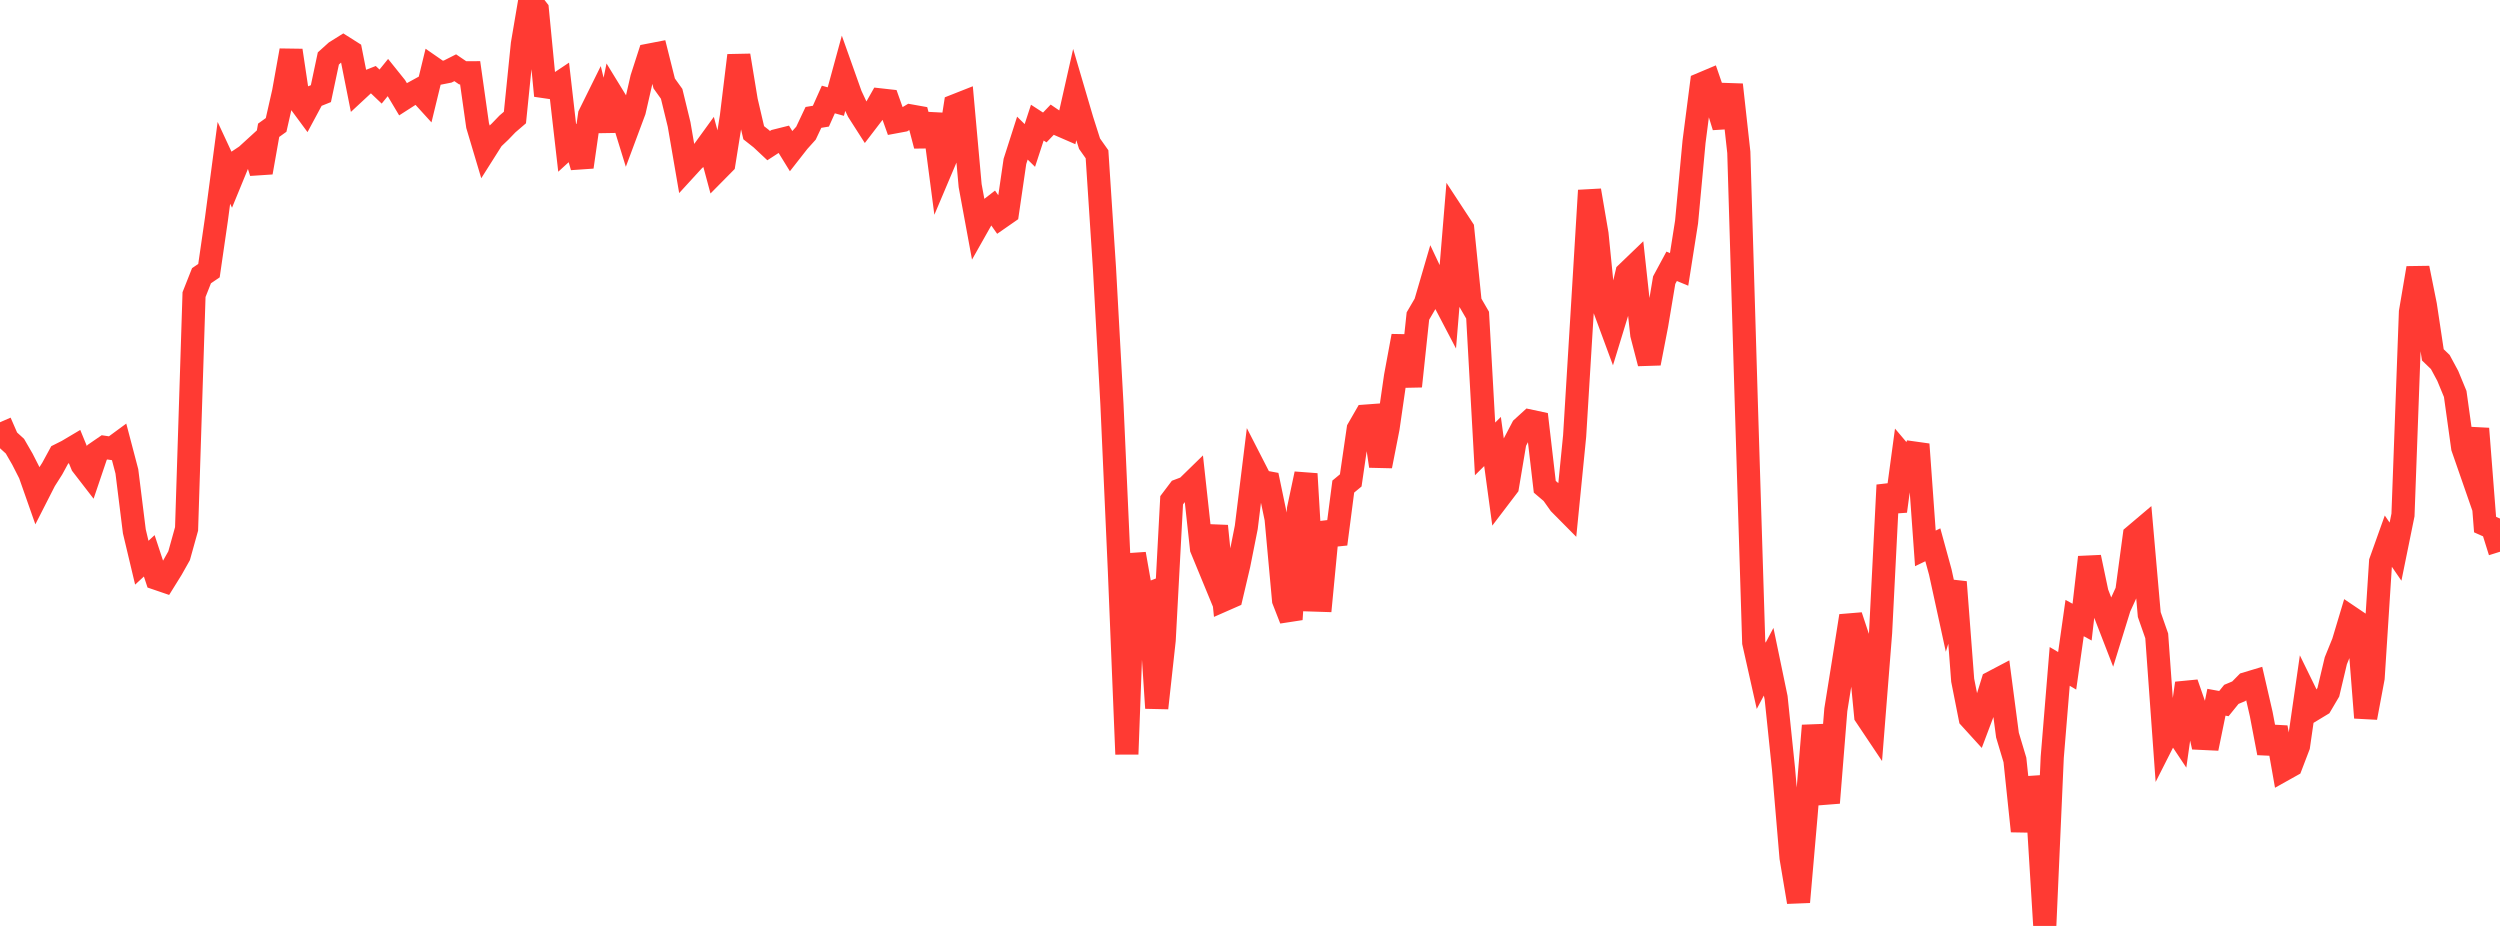 <?xml version="1.0" standalone="no"?>
<!DOCTYPE svg PUBLIC "-//W3C//DTD SVG 1.1//EN" "http://www.w3.org/Graphics/SVG/1.1/DTD/svg11.dtd">

<svg width="135" height="50" viewBox="0 0 135 50" preserveAspectRatio="none" 
  xmlns="http://www.w3.org/2000/svg"
  xmlns:xlink="http://www.w3.org/1999/xlink">


<polyline points="0.0, 22.802 0.403, 23.727 0.806, 24.094 1.209, 24.792 1.612, 25.583 2.015, 26.73 2.418, 25.94 2.821, 25.305 3.224, 24.564 3.627, 24.362 4.03, 24.123 4.433, 25.104 4.836, 25.626 5.239, 24.434 5.642, 24.157 6.045, 24.217 6.448, 23.921 6.851, 25.454 7.254, 28.692 7.657, 30.386 8.06, 30.014 8.463, 31.236 8.866, 31.374 9.269, 30.725 9.672, 30.009 10.075, 28.56 10.478, 15.909 10.881, 14.889 11.284, 14.615 11.687, 11.838 12.09, 8.793 12.493, 9.659 12.896, 8.677 13.299, 8.409 13.701, 8.042 14.104, 9.312 14.507, 7.035 14.91, 6.746 15.313, 4.969 15.716, 2.725 16.119, 5.423 16.522, 5.969 16.925, 5.219 17.328, 5.057 17.731, 3.157 18.134, 2.794 18.537, 2.542 18.94, 2.797 19.343, 4.824 19.746, 4.45 20.149, 4.291 20.552, 4.675 20.955, 4.178 21.358, 4.68 21.761, 5.356 22.164, 5.097 22.567, 4.876 22.97, 5.319 23.373, 3.663 23.776, 3.942 24.179, 3.862 24.582, 3.658 24.985, 3.932 25.388, 3.93 25.791, 6.779 26.194, 8.13 26.597, 7.493 27.0, 7.11 27.403, 6.692 27.806, 6.346 28.209, 2.372 28.612, 0.0 29.015, 0.519 29.418, 4.68 29.821, 4.739 30.224, 4.47 30.627, 7.987 31.03, 7.619 31.433, 9.016 31.836, 6.203 32.239, 5.388 32.642, 7.052 33.045, 5.102 33.448, 5.76 33.851, 7.067 34.254, 5.986 34.657, 4.223 35.06, 2.975 35.463, 2.897 35.866, 4.505 36.269, 5.067 36.672, 6.72 37.075, 9.064 37.478, 8.624 37.881, 8.294 38.284, 7.738 38.687, 9.235 39.09, 8.827 39.493, 6.305 39.896, 2.995 40.299, 5.444 40.701, 7.168 41.104, 7.486 41.507, 7.864 41.91, 7.602 42.313, 7.501 42.716, 8.155 43.119, 7.64 43.522, 7.192 43.925, 6.34 44.328, 6.273 44.731, 5.373 45.134, 5.485 45.537, 4.01 45.94, 5.143 46.343, 6.005 46.746, 6.635 47.149, 6.109 47.552, 5.396 47.955, 5.441 48.358, 6.575 48.761, 6.5 49.164, 6.258 49.567, 6.33 49.97, 7.867 50.373, 6.166 50.776, 9.237 51.179, 8.285 51.582, 5.705 51.985, 5.546 52.388, 10.026 52.791, 12.212 53.194, 11.498 53.597, 11.186 54.0, 11.758 54.403, 11.478 54.806, 8.716 55.209, 7.458 55.612, 7.855 56.015, 6.622 56.418, 6.883 56.821, 6.462 57.224, 6.738 57.627, 6.913 58.03, 5.127 58.433, 6.497 58.836, 7.76 59.239, 8.331 59.642, 14.496 60.045, 21.832 60.448, 30.829 60.851, 40.725 61.254, 29.911 61.657, 32.203 62.06, 32.047 62.463, 38.235 62.866, 34.566 63.269, 27.015 63.672, 26.481 64.075, 26.329 64.478, 25.936 64.881, 29.622 65.284, 30.6 65.687, 28.407 66.09, 32.394 66.493, 32.217 66.896, 30.504 67.299, 28.478 67.701, 25.213 68.104, 25.999 68.507, 26.074 68.91, 28.007 69.313, 32.412 69.716, 33.444 70.119, 27.488 70.522, 25.589 70.925, 32.401 71.328, 32.414 71.731, 28.212 72.134, 29.378 72.537, 26.275 72.94, 25.942 73.343, 23.171 73.746, 22.47 74.149, 22.44 74.552, 25.168 74.955, 23.116 75.358, 20.323 75.761, 18.146 76.164, 20.858 76.567, 17.067 76.97, 16.377 77.373, 14.997 77.776, 15.851 78.179, 16.621 78.582, 11.736 78.985, 12.351 79.388, 16.324 79.791, 17.019 80.194, 24.241 80.597, 23.841 81.0, 26.804 81.403, 26.274 81.806, 23.874 82.209, 23.105 82.612, 22.737 83.015, 22.823 83.418, 26.286 83.821, 26.629 84.224, 27.198 84.627, 27.605 85.03, 23.549 85.433, 16.942 85.836, 10.285 86.239, 12.642 86.642, 16.683 87.045, 17.774 87.448, 16.458 87.851, 14.747 88.254, 14.36 88.657, 18.069 89.06, 19.619 89.463, 17.537 89.866, 15.128 90.269, 14.38 90.672, 14.547 91.075, 11.989 91.478, 7.659 91.881, 4.535 92.284, 4.365 92.687, 5.534 93.09, 6.846 93.493, 4.576 93.896, 8.226 94.299, 21.712 94.701, 34.699 95.104, 36.495 95.507, 35.733 95.91, 37.673 96.313, 41.552 96.716, 46.308 97.119, 48.708 97.522, 44.081 97.925, 39.185 98.328, 41.685 98.731, 43.35 99.134, 38.329 99.537, 35.817 99.94, 33.26 100.343, 34.473 100.746, 38.652 101.149, 39.254 101.552, 34.161 101.955, 26.196 102.358, 27.603 102.761, 24.62 103.164, 25.096 103.567, 23.993 103.97, 29.613 104.373, 29.419 104.776, 30.89 105.179, 32.738 105.582, 31.431 105.985, 36.731 106.388, 38.77 106.791, 39.213 107.194, 38.144 107.597, 36.842 108.0, 36.63 108.403, 39.694 108.806, 41.038 109.209, 44.881 109.612, 42.026 110.015, 43.452 110.418, 50.0 110.821, 40.892 111.224, 35.986 111.627, 36.224 112.03, 33.375 112.433, 33.595 112.836, 30.092 113.239, 32.011 113.642, 33.059 114.045, 34.1 114.448, 32.797 114.851, 31.916 115.254, 28.926 115.657, 28.585 116.06, 33.185 116.463, 34.337 116.866, 39.933 117.269, 39.138 117.672, 39.742 118.075, 36.897 118.478, 38.058 118.881, 39.871 119.284, 39.89 119.687, 37.921 120.09, 37.994 120.493, 37.496 120.896, 37.327 121.299, 36.919 121.701, 36.798 122.104, 38.548 122.507, 40.662 122.91, 39.28 123.313, 41.564 123.716, 41.339 124.119, 40.284 124.522, 37.484 124.925, 38.307 125.328, 38.063 125.731, 37.379 126.134, 35.68 126.537, 34.689 126.94, 33.346 127.343, 33.618 127.746, 38.755 128.149, 36.604 128.552, 30.33 128.955, 29.201 129.358, 29.789 129.761, 27.809 130.164, 16.849 130.567, 14.476 130.97, 16.481 131.373, 19.161 131.776, 19.549 132.179, 20.297 132.582, 21.274 132.985, 24.17 133.388, 25.33 133.791, 23.148 134.194, 28.327 134.597, 28.507 135.0, 29.794" fill="none" stroke="#ff3a33" stroke-width="1.25"/>

</svg>